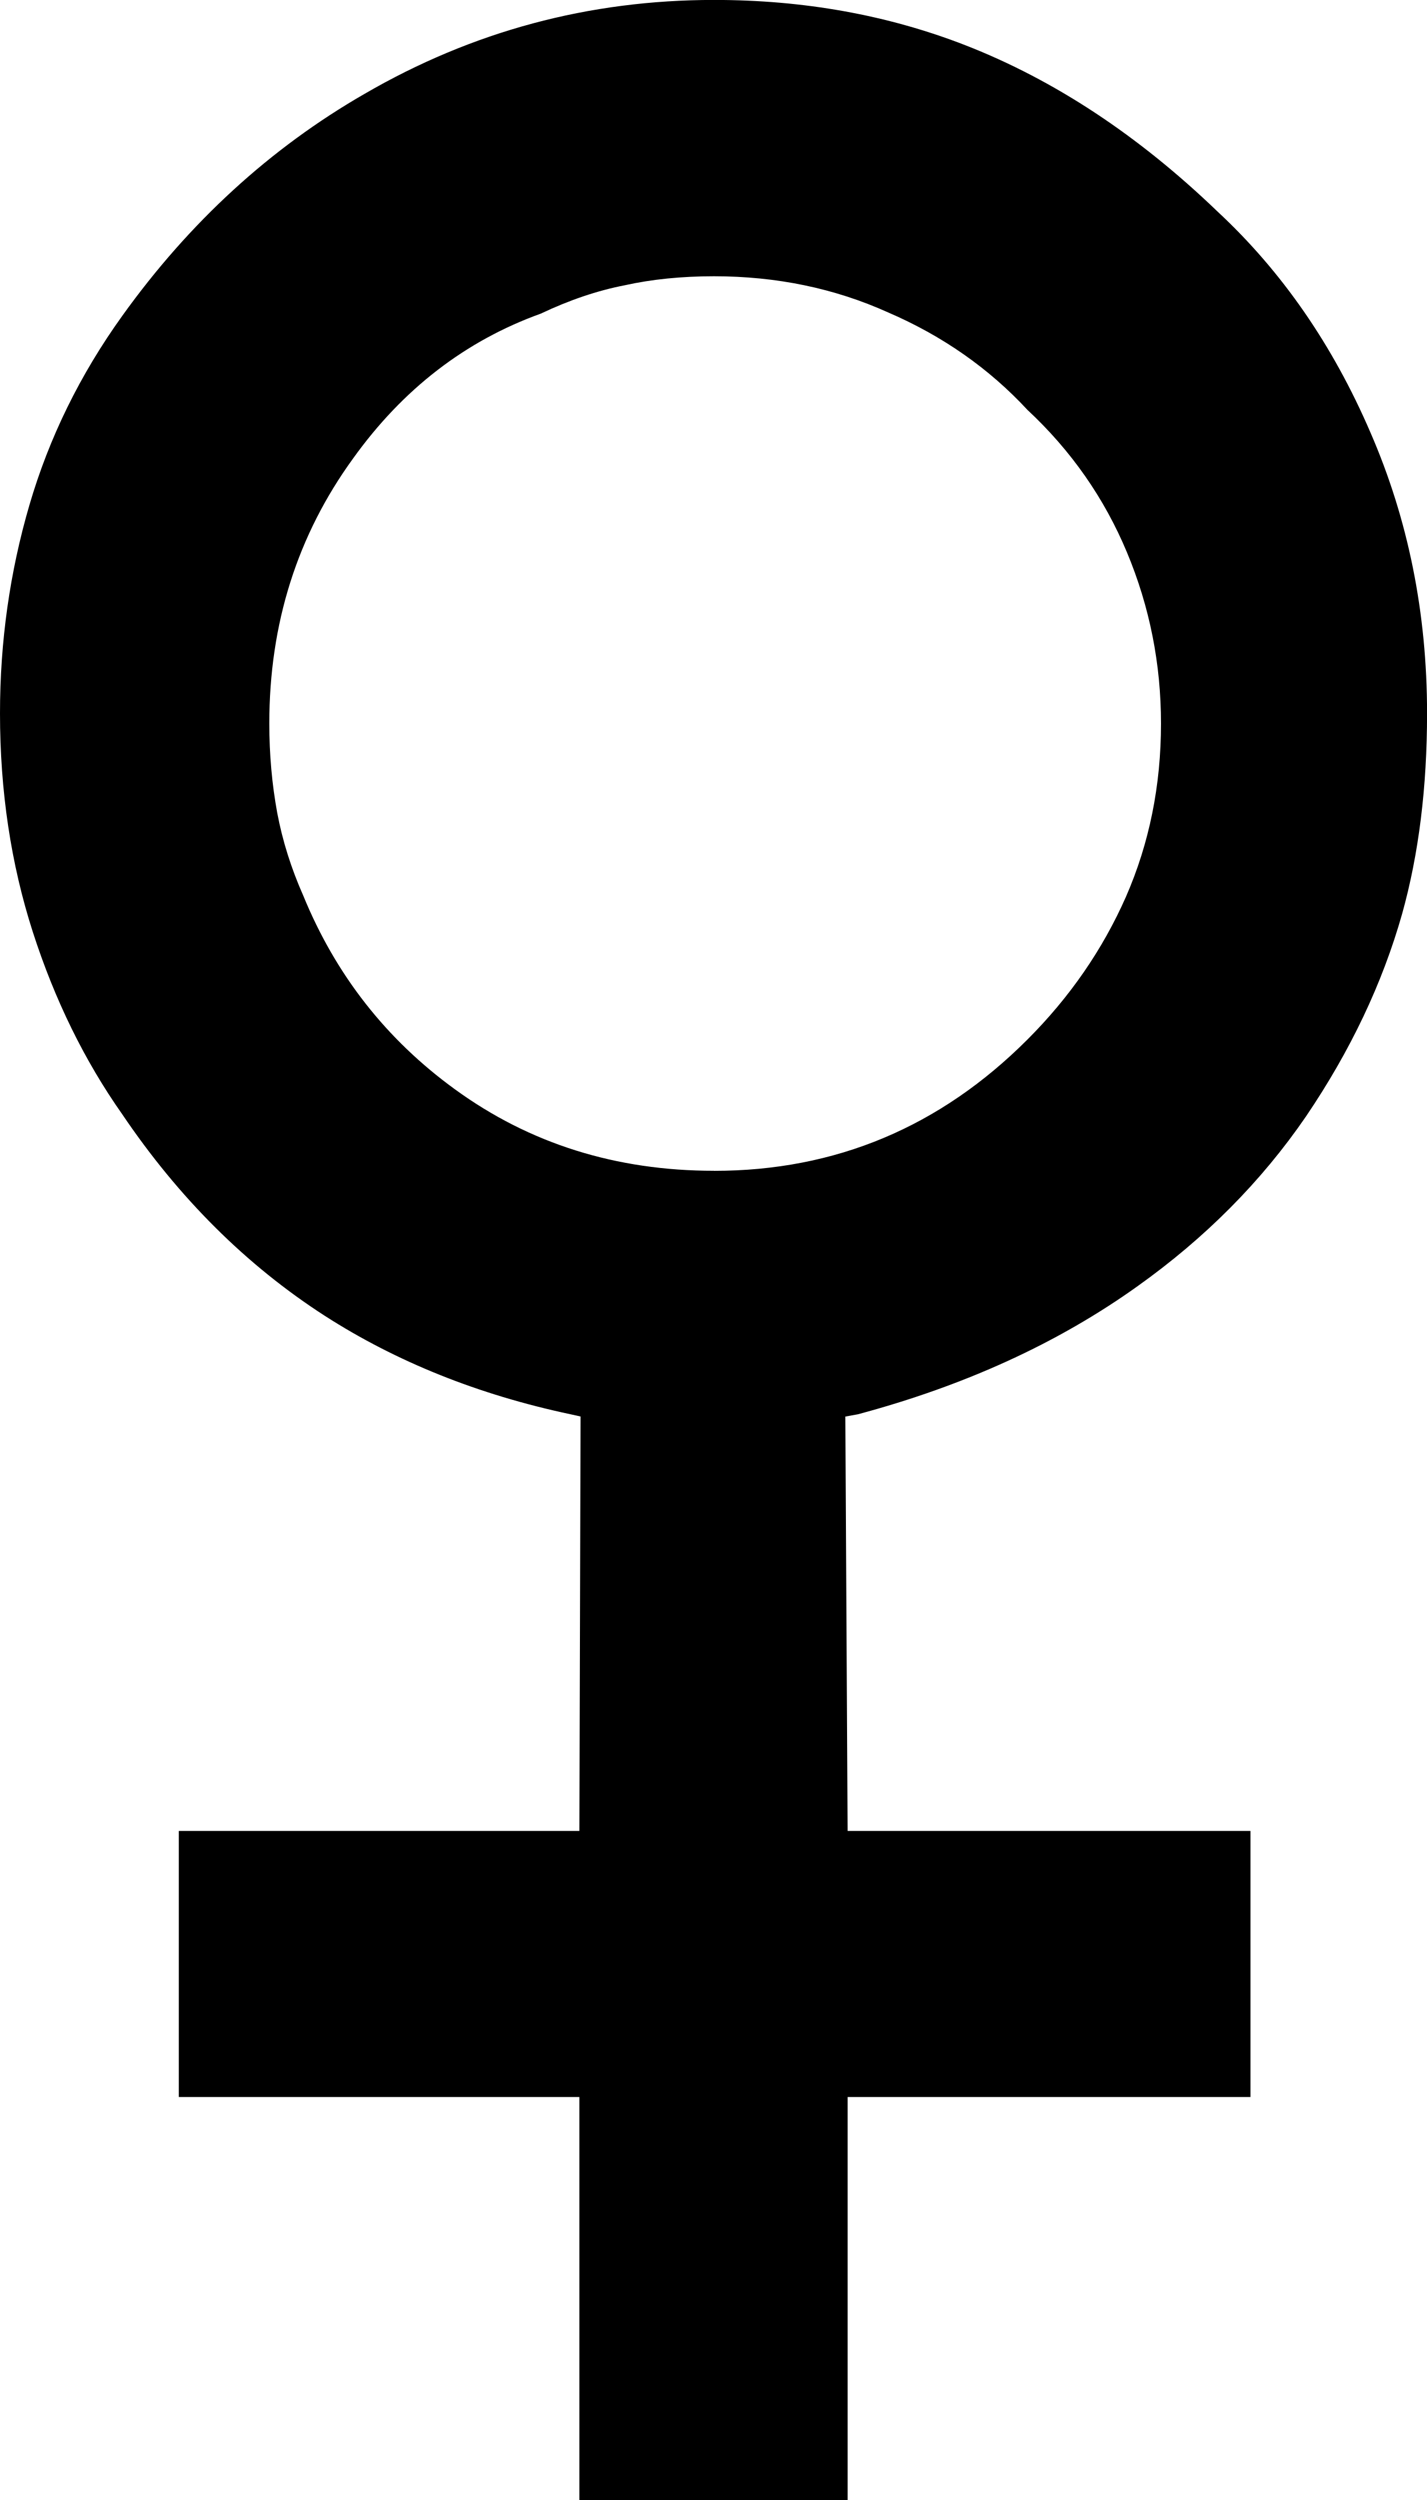 <?xml version="1.0" encoding="UTF-8" standalone="no"?>
<!-- Created with Inkscape (http://www.inkscape.org/) -->

<svg
   xmlns:dc="http://purl.org/dc/elements/1.1/"
   xmlns:cc="http://creativecommons.org/ns#"
   xmlns:rdf="http://www.w3.org/1999/02/22-rdf-syntax-ns#"
   xmlns:svg="http://www.w3.org/2000/svg"
   xmlns="http://www.w3.org/2000/svg"
   xmlns:sodipodi="http://sodipodi.sourceforge.net/DTD/sodipodi-0.dtd"
   xmlns:inkscape="http://www.inkscape.org/namespaces/inkscape"
   width="24.629"
   height="43.125"
   id="svg2"
   version="1.1"
   inkscape:version="0.48.4 r9939"
   sodipodi:docname="27 - Merkúr.svg">
  <defs
     id="defs4" />
  <sodipodi:namedview
     id="base"
     pagecolor="#ffffff"
     bordercolor="#666666"
     borderopacity="1.0"
     inkscape:pageopacity="0.0"
     inkscape:pageshadow="2"
     inkscape:zoom="0.7810999"
     inkscape:cx="55.58347"
     inkscape:cy="173.27578"
     inkscape:document-units="px"
     inkscape:current-layer="text3055"
     showgrid="false"
     fit-margin-top="0"
     fit-margin-left="0"
     fit-margin-right="0"
     fit-margin-bottom="0"
     inkscape:window-width="1920"
     inkscape:window-height="1021"
     inkscape:window-x="0"
     inkscape:window-y="27"
     inkscape:window-maximized="1" />
  <g
     inkscape:label="1. réteg"
     inkscape:groupmode="layer"
     id="layer1"
     transform="translate(-94.341,-739.438)">
    <g
       transform="translate(4.194,642.276)"
       style="font-size:40px;font-style:normal;font-variant:normal;font-weight:normal;font-stretch:normal;line-height:125%;letter-spacing:0px;word-spacing:0px;fill:#000000;fill-opacity:1;stroke:none;font-family:Placidus Symbols;-inkscape-font-specification:Placidus Symbols"
       id="text3055">
      <g
         transform="translate(86.306,82.062)"
         style="line-height:125%;fill:#000000;font-family:Placidus Symbols;-inkscape-font-specification:Placidus Symbols"
         id="text3757">
        <path
           d="m 16.165,35.295 c 2.096,1.5e-5 3.9,-0.755 5.41,-2.266 0.729,-0.729 1.296,-1.549 1.699,-2.461 0.404,-0.924 0.605,-1.921 0.605,-2.988 -2e-5,-1.029 -0.195,-2.012 -0.586,-2.949 -0.391,-0.937 -0.964,-1.758 -1.719,-2.461 -0.664,-0.716 -1.465,-1.276 -2.402,-1.68 -0.924,-0.417 -1.927,-0.625 -3.008,-0.625 -0.56,3.1e-5 -1.074,0.052 -1.543,0.156 -0.469,0.091 -0.951,0.254 -1.445,0.488 -1.302,0.469 -2.383,1.302 -3.242,2.5 -0.964,1.328 -1.445,2.852 -1.445,4.57 -4.6e-6,0.534 0.046,1.048 0.137,1.543 0.091,0.482 0.241,0.957 0.449,1.426 0.56,1.367 1.432,2.48 2.617,3.34 1.289,0.938 2.78,1.406 4.473,1.406 m 2.266,4.238 0.039,7.148 6.953,0 0,4.59 -6.953,0 0,6.953 -4.629,0 0,-6.953 -6.914,0 0,-4.59 6.914,0 0.02,-7.148 -0.176,-0.039 C 12.096,39.156 10.683,38.589 9.446,37.795 8.092,36.922 6.927,35.764 5.95,34.318 5.299,33.394 4.785,32.346 4.407,31.174 4.03,30.002 3.841,28.745 3.841,27.404 c 0,-1.237 0.169,-2.435 0.508,-3.594 0.339,-1.159 0.872,-2.246 1.602,-3.262 1.159,-1.615 2.552,-2.891 4.18,-3.828 1.862,-1.081 3.874,-1.621 6.035,-1.621 1.549,3.6e-5 2.995,0.26 4.336,0.781 1.536,0.599 2.988,1.556 4.355,2.871 1.107,1.029 1.986,2.298 2.637,3.809 0.651,1.497 0.977,3.112 0.977,4.844 -2.5e-5,1.276 -0.143,2.428 -0.43,3.457 -0.339,1.198 -0.892,2.363 -1.66,3.496 -0.768,1.12 -1.738,2.096 -2.91,2.93 -1.367,0.977 -2.975,1.712 -4.824,2.207 l -0.215,0.039"
           id="path3762"
           inkscape:connector-curvature="0" />
      </g>
    </g>
  </g>
</svg>
